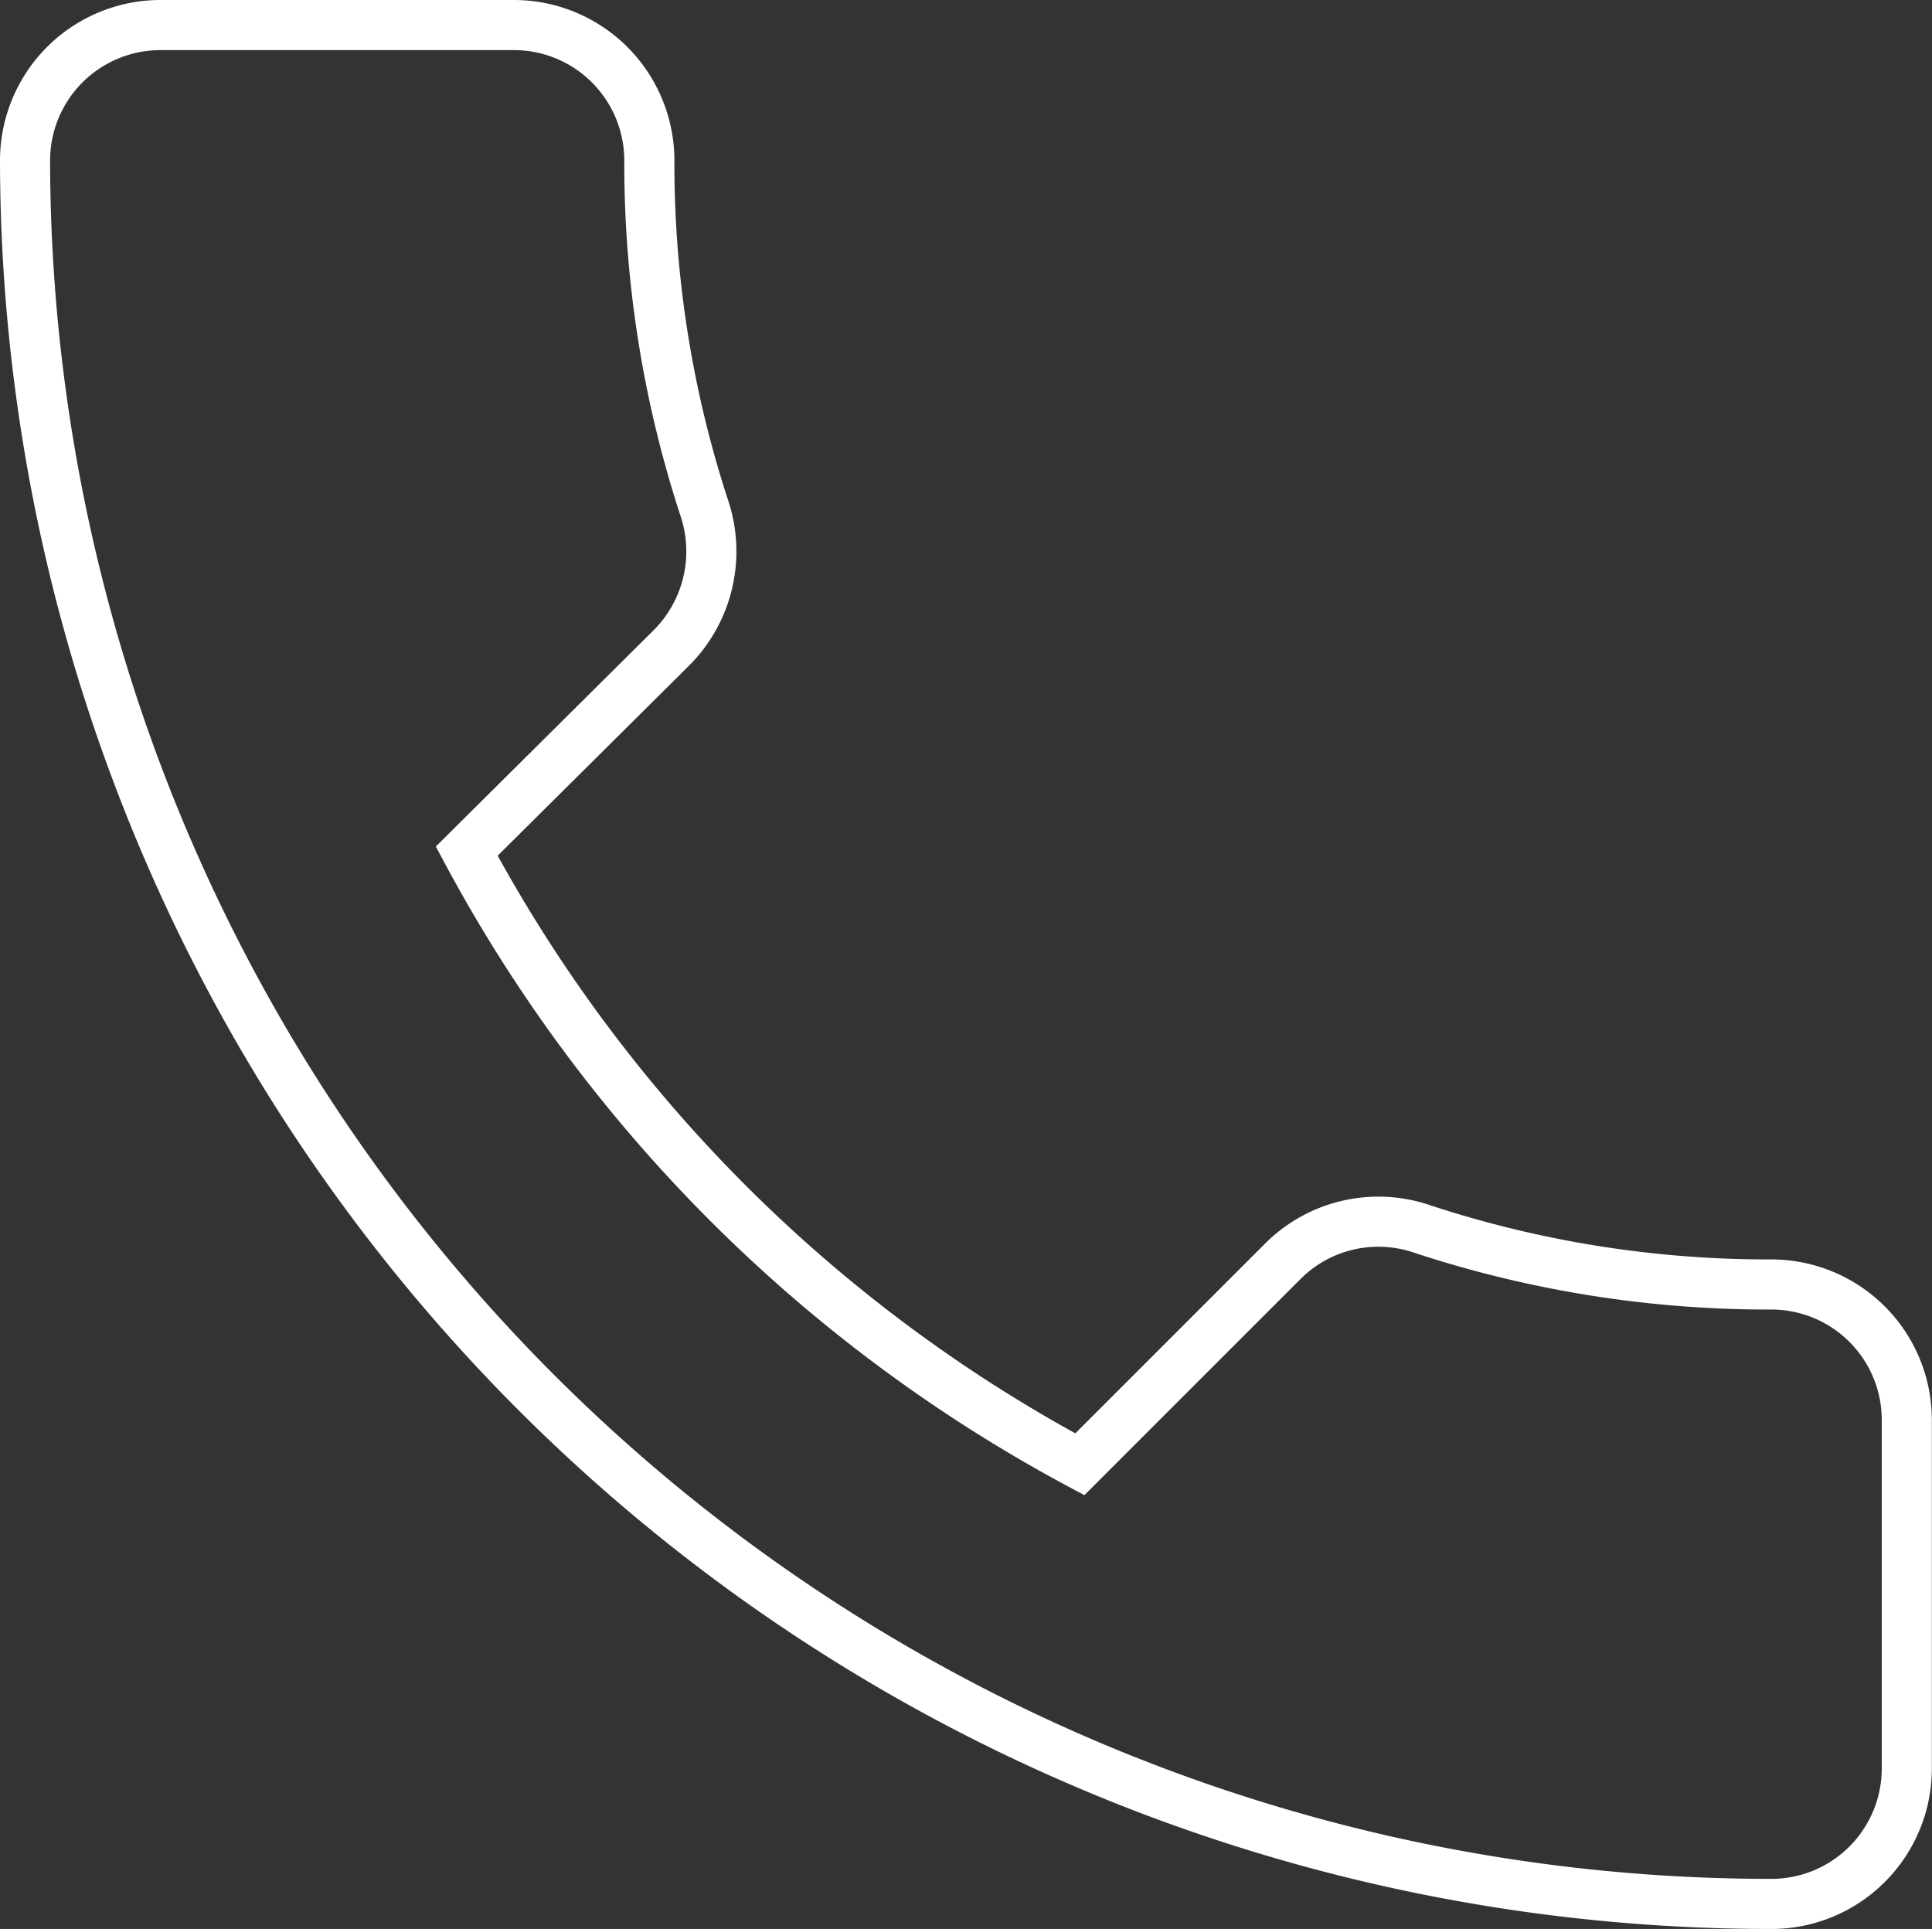 <svg xmlns="http://www.w3.org/2000/svg" width="64.785" height="64.68" viewBox="0 0 64.785 64.68">
  <rect x="0" y="0" width="64.785" height="64.68" fill="#333333" stroke="none"/>
  <defs>
    <style>
      .cls-1 {
        fill: none;
        stroke: #fff;
        stroke-width: 1.68px;
      }
    </style>
  </defs>
  <g id="Robotix" transform="translate(0.84 0.84)">
    <g id="telefon">
      <g id="Group_1215" data-name="Group 1215">
        <path id="Path_600" data-name="Path 600" class="cls-1" d="M58.468,63A58.539,58.539,0,0,1,0,4.543,4.543,4.543,0,0,1,4.543,0H16.391a4.543,4.543,0,0,1,4.543,4.543A37.114,37.114,0,0,0,22.795,16.25a4.578,4.578,0,0,1-1.171,4.683L14.81,27.7A50.2,50.2,0,0,0,35.369,48.259l6.8-6.8a4.531,4.531,0,0,1,4.683-1.089A37.114,37.114,0,0,0,58.562,42.23,4.543,4.543,0,0,1,63.1,46.772V58.48A4.543,4.543,0,0,1,58.468,63Z"/>
      </g>
    </g>
  </g>
</svg>
